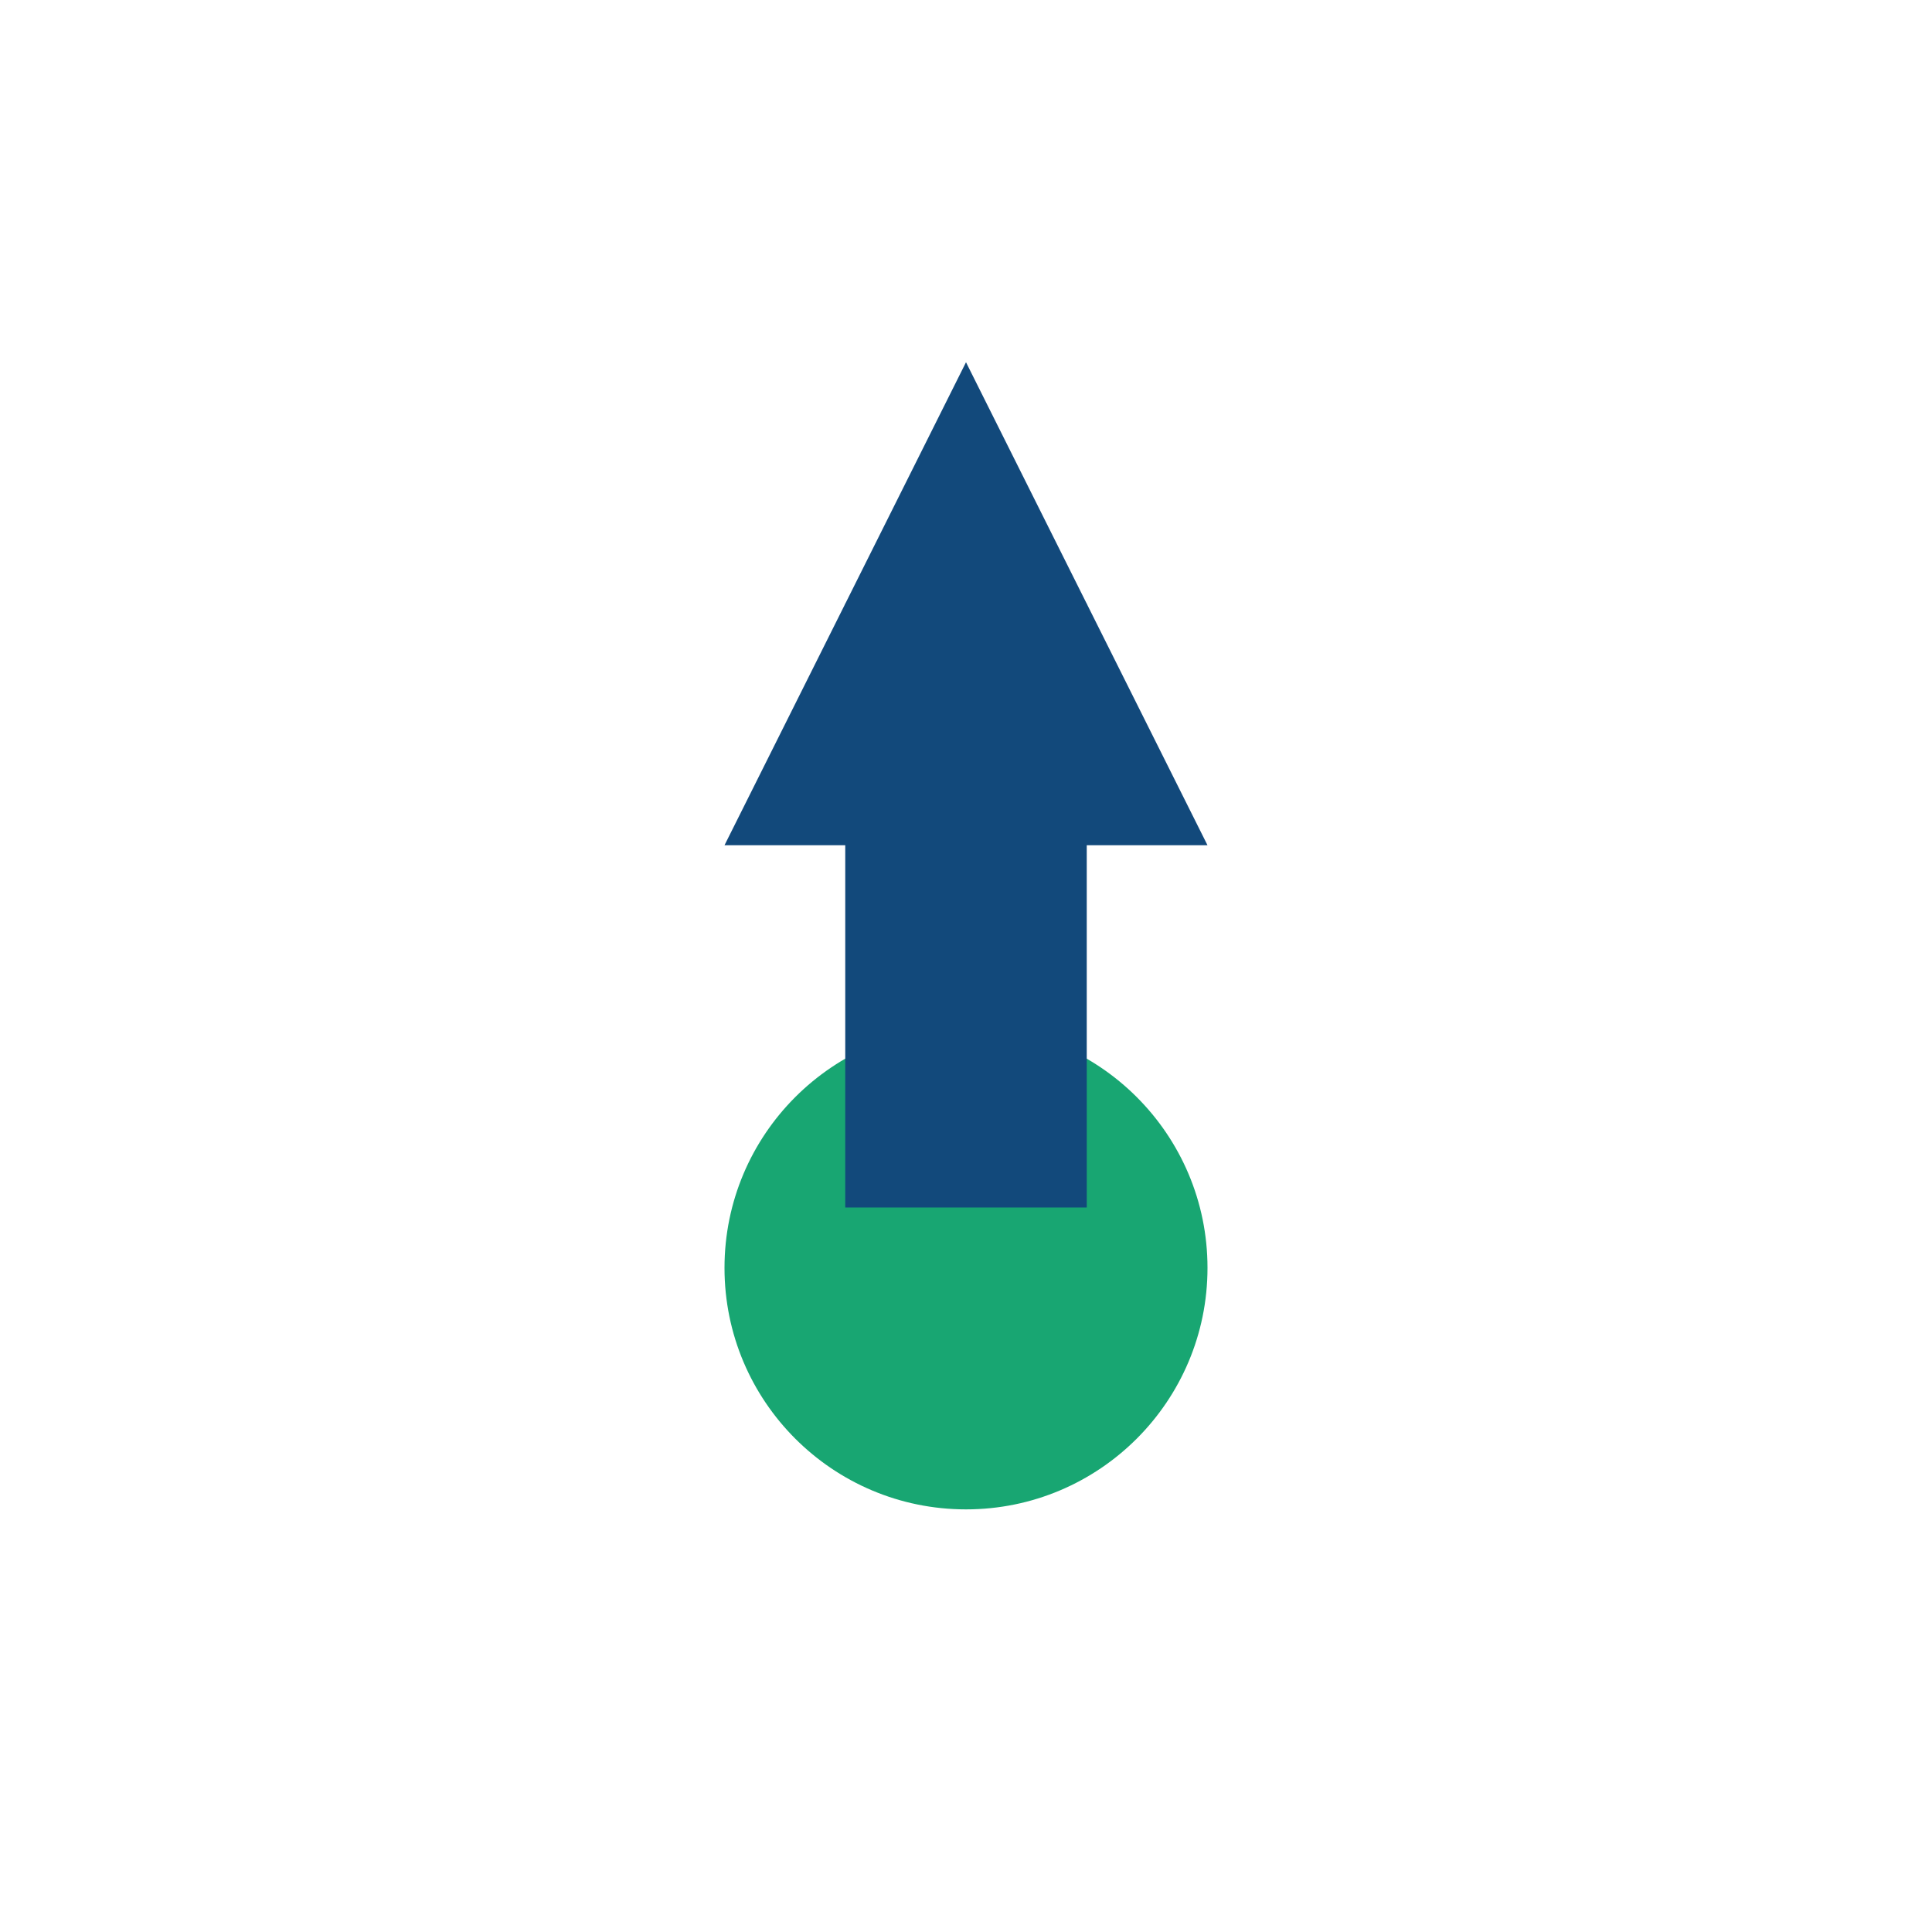 <?xml version="1.0" encoding="UTF-8"?>
<svg xmlns="http://www.w3.org/2000/svg" width="32" height="32" viewBox="0 0 32 32"><path fill="#12497B" d="M16 6l4 8h-8z"/><circle cx="16" cy="21" r="4" fill="#18A672"/><rect x="14" y="10" width="4" height="10" fill="#12497B"/></svg>